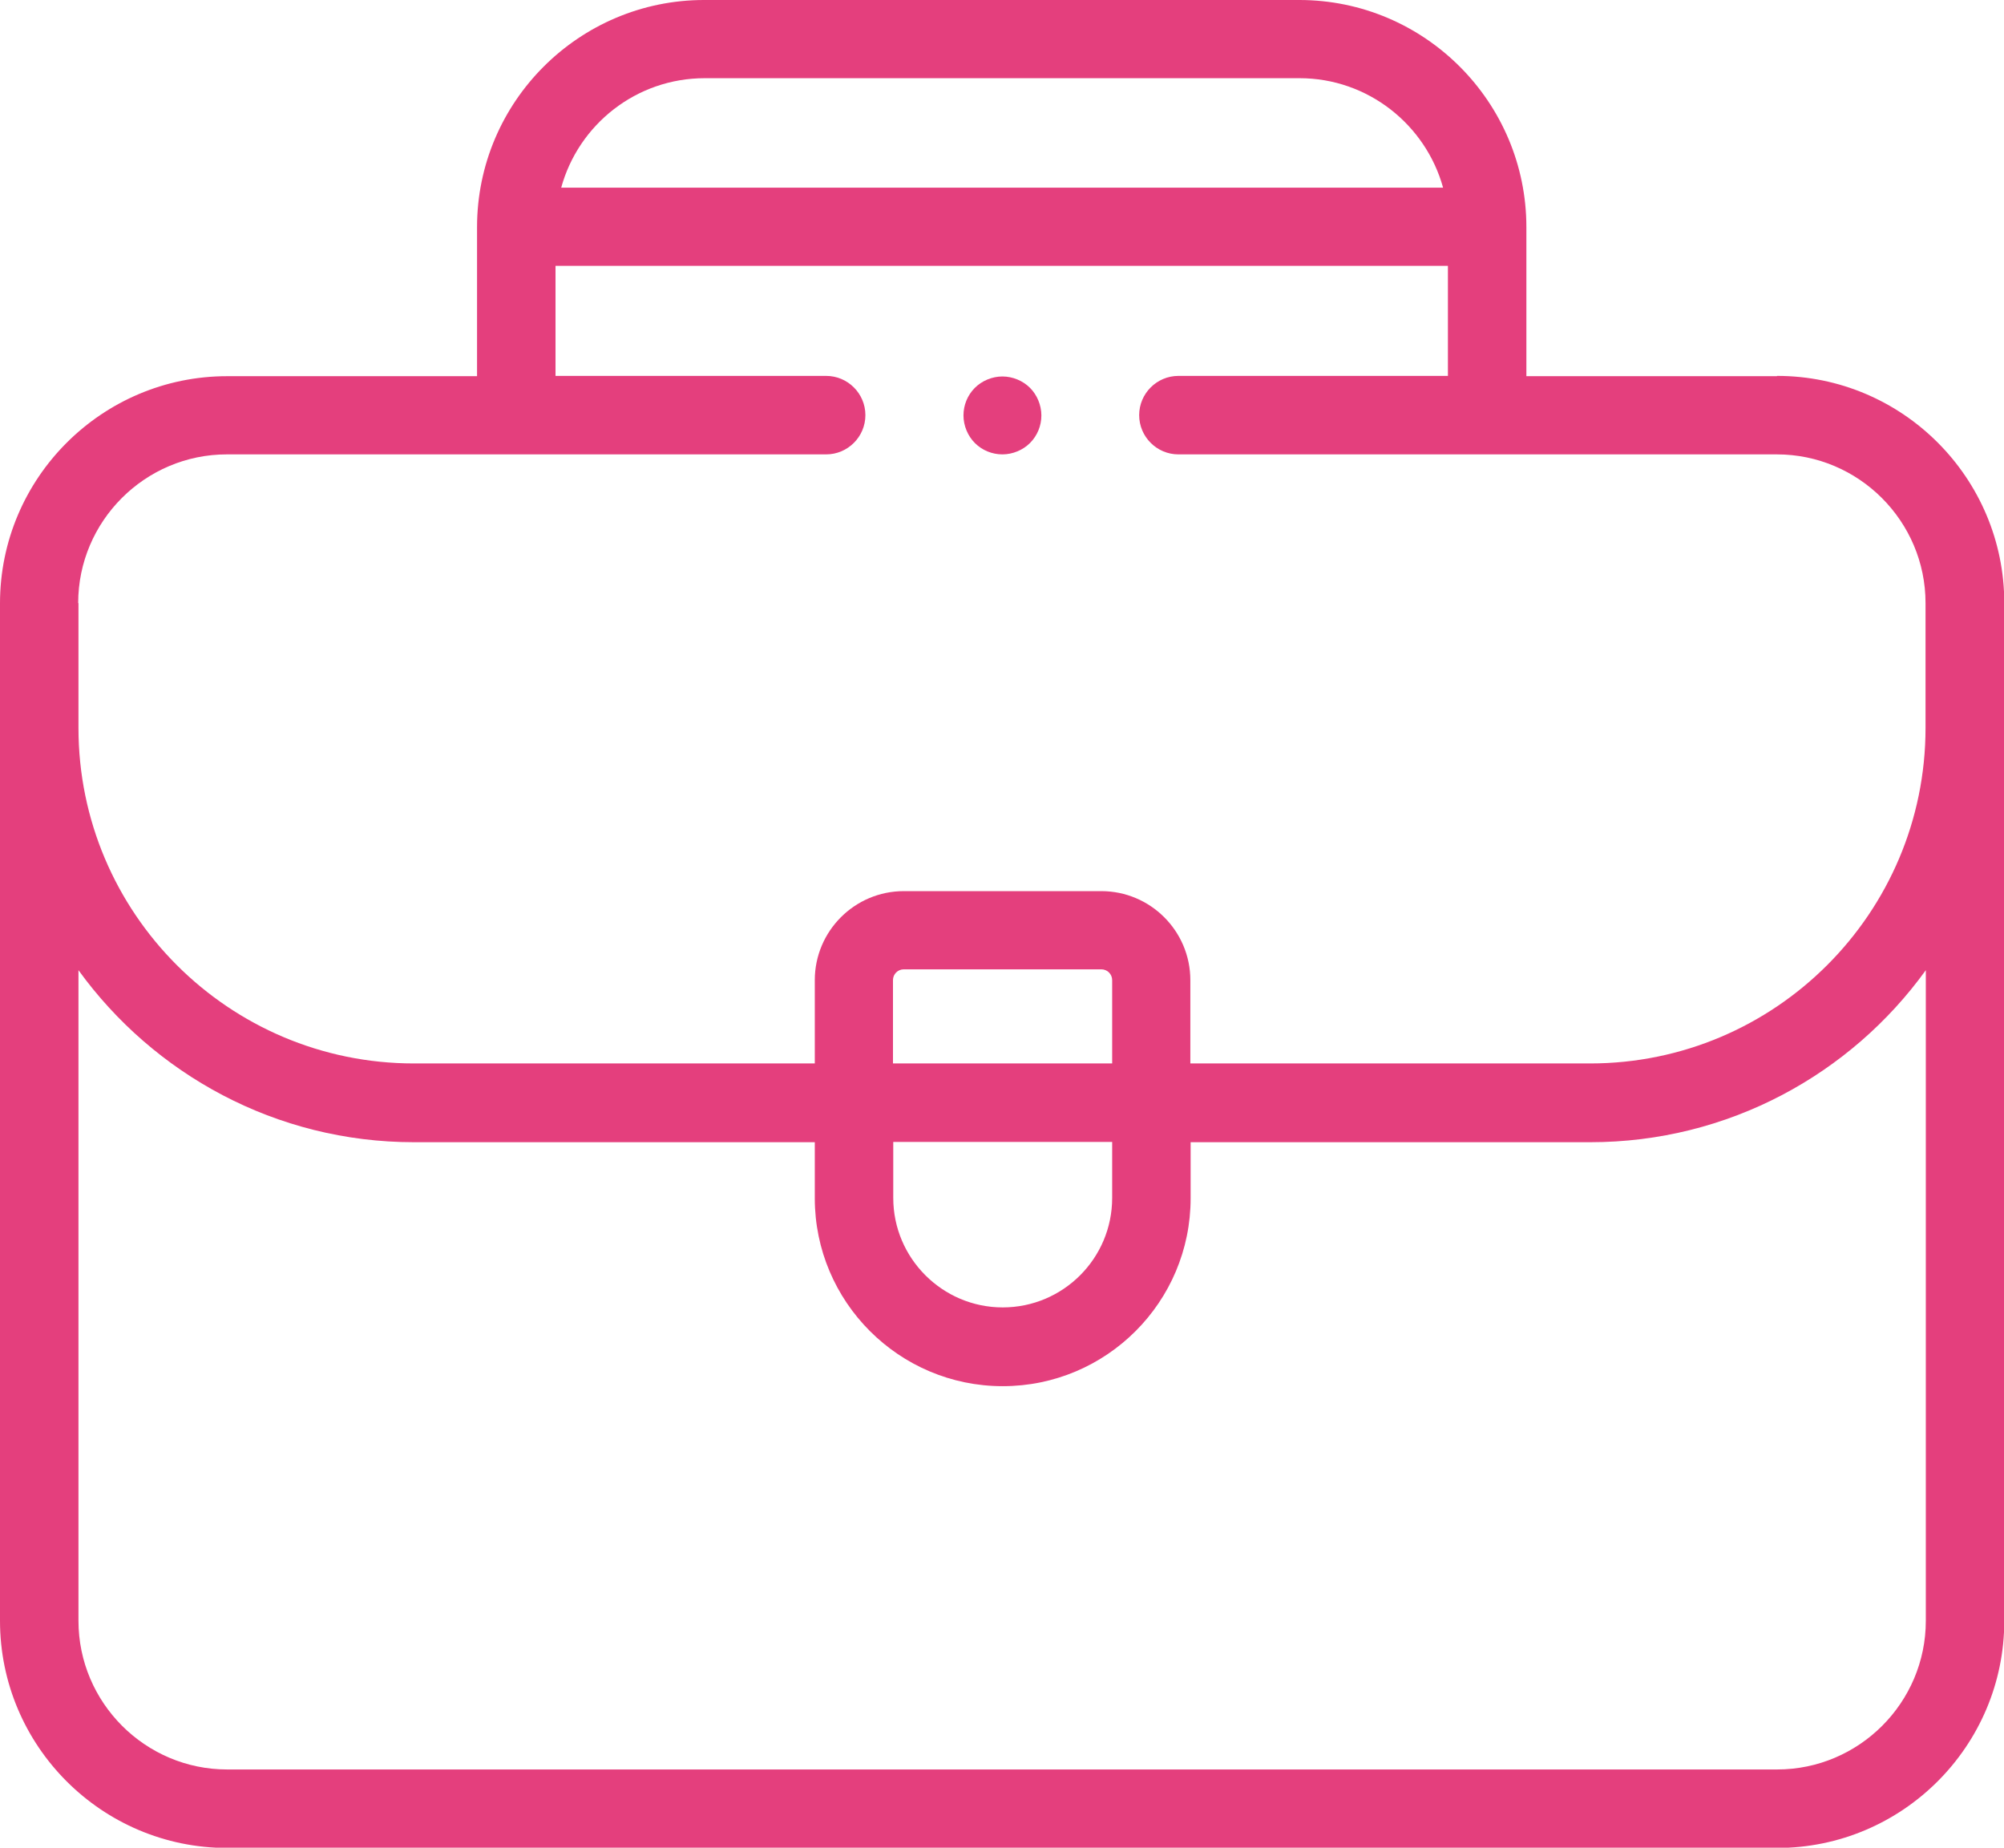 <?xml version="1.0" encoding="UTF-8"?>
<svg id="b" data-name="レイヤー_2" xmlns="http://www.w3.org/2000/svg" viewBox="0 0 70.49 64.98">
  <g id="c" data-name="レイヤー_1">
    <g>
      <path d="M62.5,13.23h-8.81v-5.24c0-4.4-3.58-7.99-7.99-7.99h-20.93c-4.4,0-7.99,3.58-7.99,7.99v5.24H7.99c-4.4,0-7.99,3.58-7.99,7.99v35.78c0,4.4,3.58,7.99,7.99,7.99h54.52c4.4,0,7.99-3.58,7.99-7.99V21.21c0-4.4-3.58-7.99-7.99-7.99ZM24.78,2.75h20.93c2.41,0,4.44,1.64,5.05,3.85h-31.02c.61-2.22,2.64-3.85,5.05-3.85ZM2.75,21.21c0-2.88,2.35-5.23,5.23-5.23h21.08c.76,0,1.38-.62,1.38-1.38s-.62-1.38-1.38-1.38h-9.52v-3.87h31.39v3.87h-9.48c-.76,0-1.38.62-1.38,1.38s.62,1.38,1.38,1.38h21.05c2.88,0,5.23,2.35,5.23,5.23v4.39c0,6.51-5.29,11.8-11.8,11.8h-14.06v-2.93c0-1.73-1.41-3.13-3.13-3.13h-6.95c-1.73,0-3.13,1.41-3.13,3.13v2.93h-14.1c-6.51,0-11.8-5.29-11.8-11.8v-4.39ZM31.41,40.16h7.71v1.97c0,2.13-1.73,3.85-3.85,3.85s-3.85-1.73-3.85-3.85v-1.97ZM31.41,37.4v-2.93c0-.21.17-.38.38-.38h6.95c.21,0,.38.17.38.38v2.93h-7.71ZM67.74,57c0,2.88-2.35,5.23-5.23,5.23H7.99c-2.88,0-5.23-2.35-5.23-5.23v-22.88c2.65,3.66,6.95,6.05,11.8,6.05h14.1v1.97c0,3.64,2.96,6.61,6.61,6.61s6.61-2.96,6.61-6.61v-1.97h14.06c4.85,0,9.16-2.39,11.8-6.05v22.88Z" style="fill: #e43f7d;"/>
      <path d="M35.26,15.98c.36,0,.72-.15.97-.4.26-.26.4-.61.4-.97s-.15-.72-.4-.97-.61-.4-.97-.4-.72.15-.97.4c-.26.26-.4.61-.4.97s.15.72.4.97c.26.26.61.4.97.4Z" style="fill: #e43f7d;"/>
    </g>
  </g>
</svg>